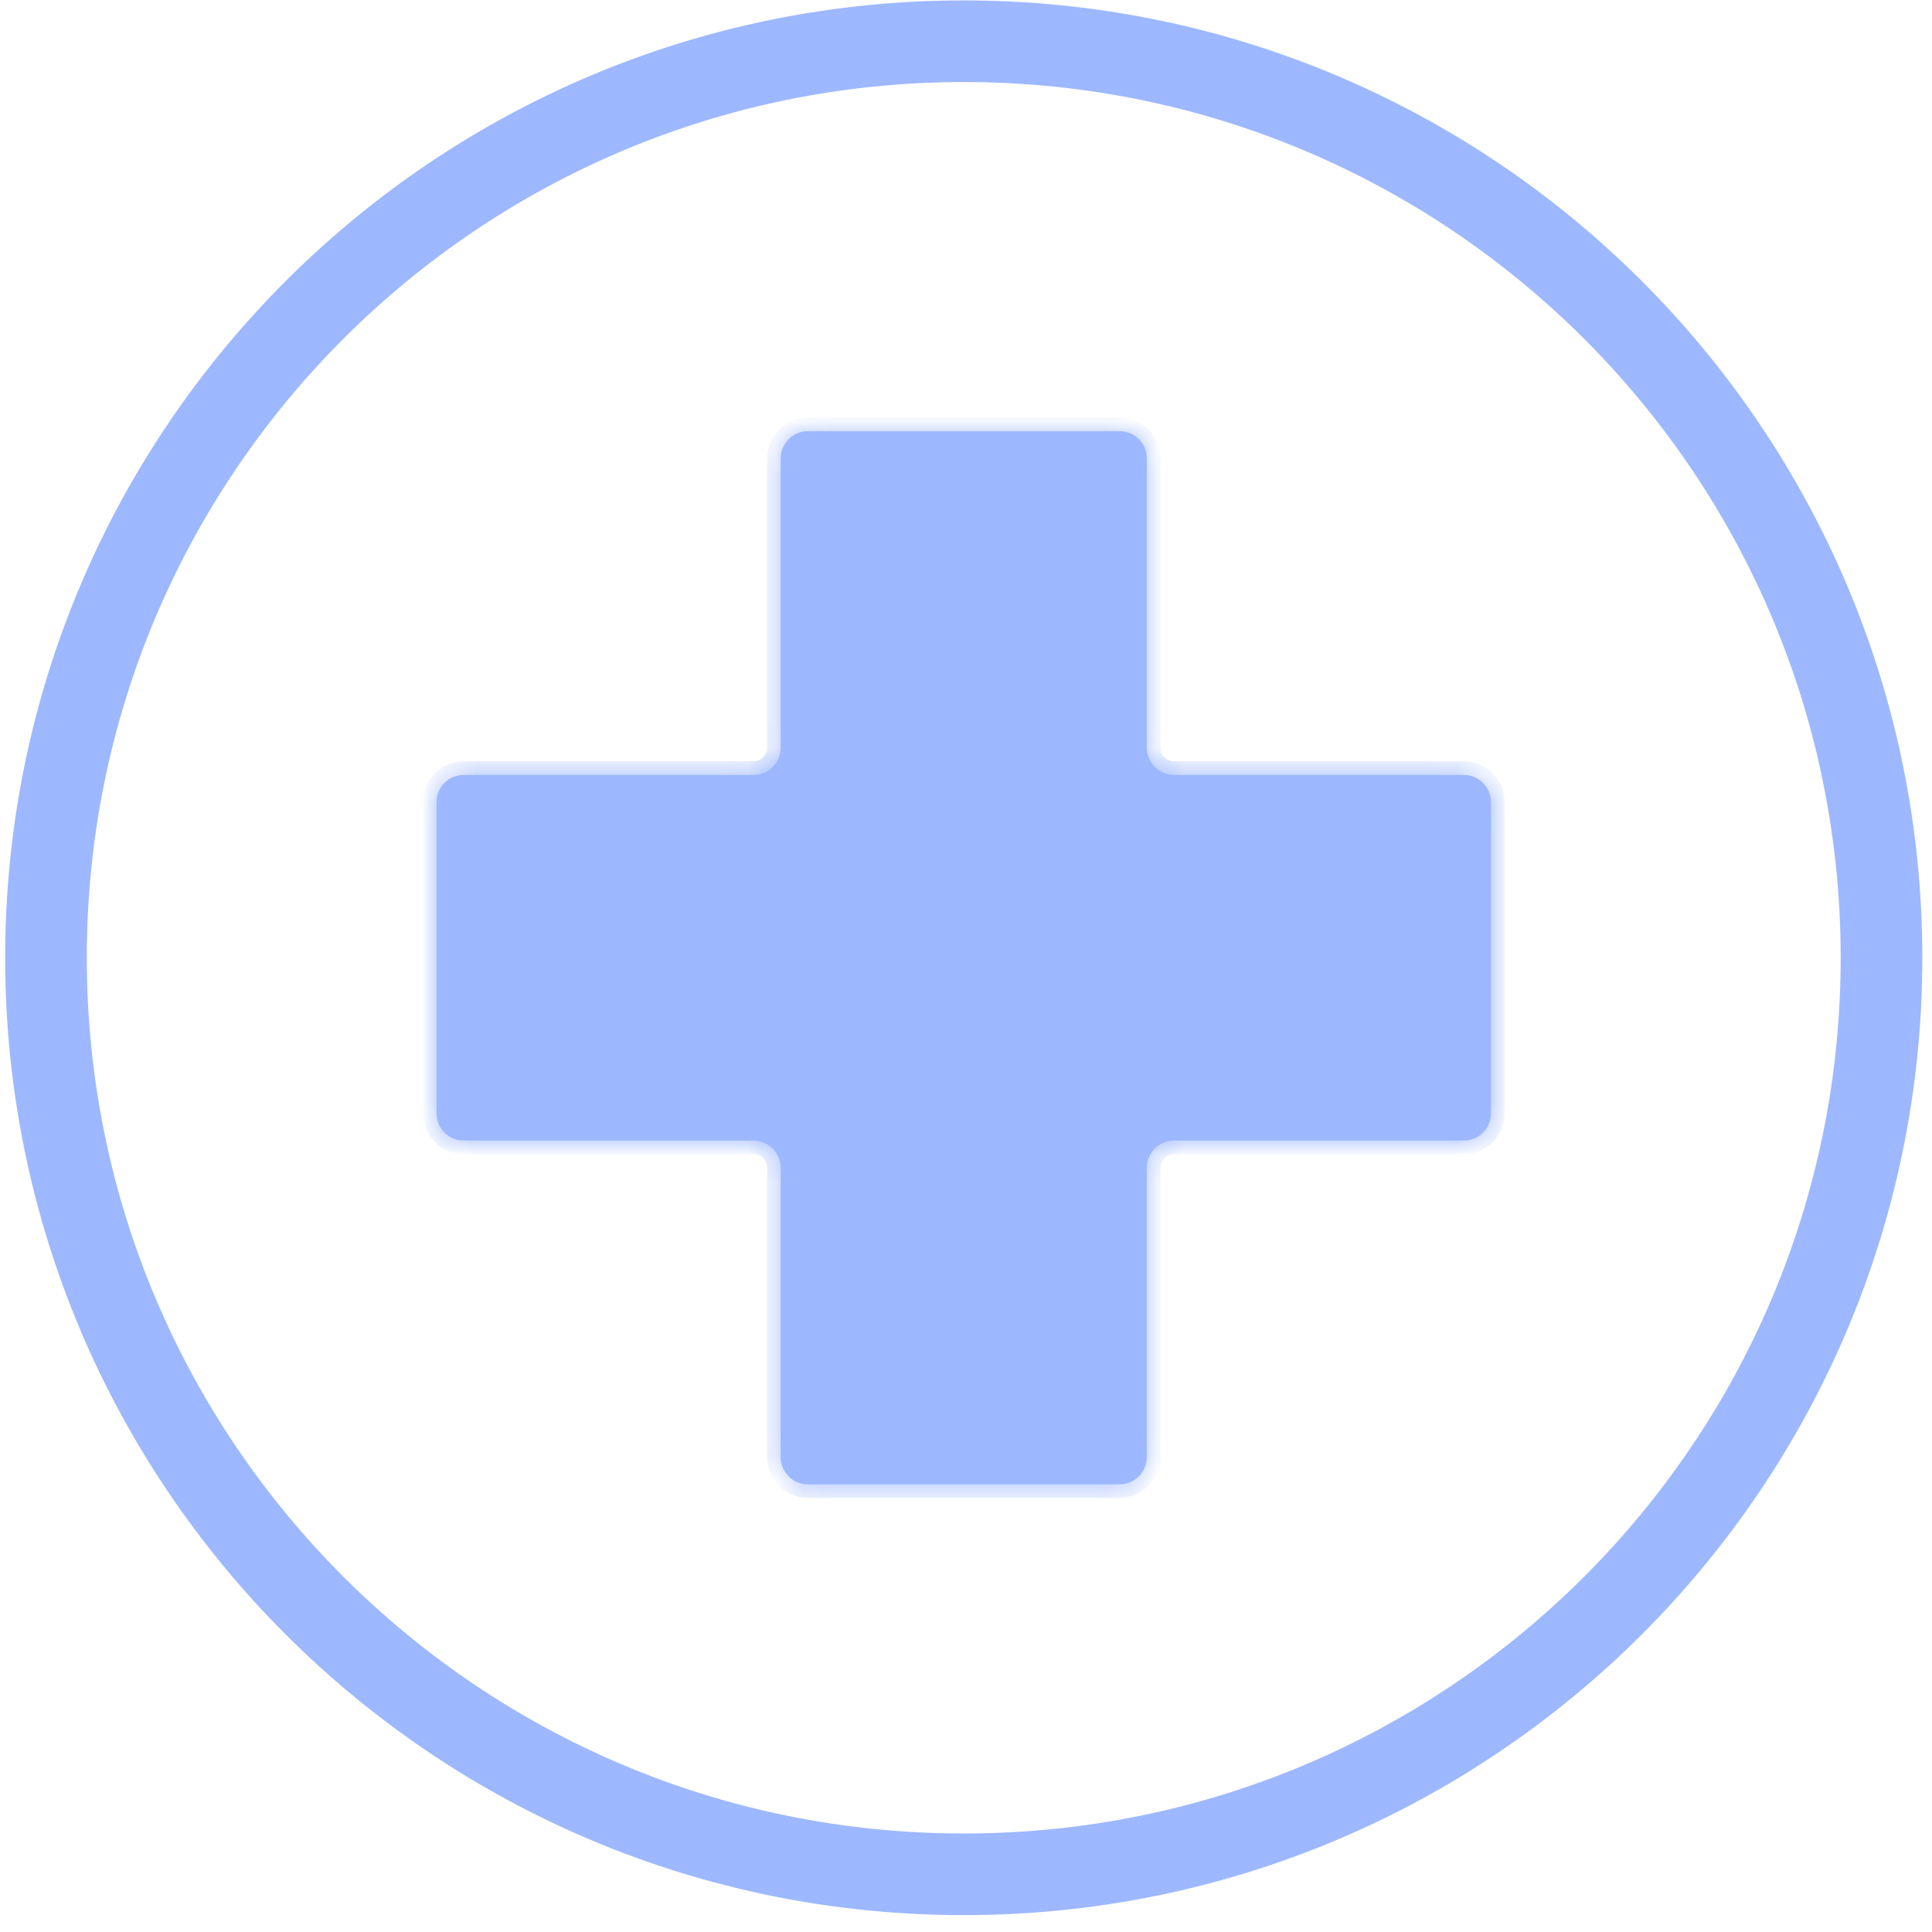<svg width="71" height="71" viewBox="0 0 71 71" fill="none" xmlns="http://www.w3.org/2000/svg">
<mask id="path-1-inside-1_884_1101" fill="white">
<path fill-rule="evenodd" clip-rule="evenodd" d="M42.144 16.847C42.144 16.294 41.697 15.847 41.144 15.847L29.689 15.847C29.137 15.847 28.689 16.294 28.689 16.847V27.478C28.689 28.031 28.242 28.478 27.689 28.478H17.042C16.49 28.478 16.042 28.926 16.042 29.478L16.042 40.916C16.042 41.468 16.49 41.916 17.042 41.916H27.689C28.242 41.916 28.689 42.364 28.689 42.916V53.548C28.689 54.1 29.137 54.548 29.689 54.548H41.144C41.697 54.548 42.144 54.1 42.144 53.548V42.916C42.144 42.364 42.592 41.916 43.144 41.916H53.792C54.344 41.916 54.792 41.468 54.792 40.916V29.478C54.792 28.926 54.344 28.478 53.792 28.478H43.144C42.592 28.478 42.144 28.031 42.144 27.478V16.847Z"/>
</mask>
<path fill-rule="evenodd" clip-rule="evenodd" d="M42.144 16.847C42.144 16.294 41.697 15.847 41.144 15.847L29.689 15.847C29.137 15.847 28.689 16.294 28.689 16.847V27.478C28.689 28.031 28.242 28.478 27.689 28.478H17.042C16.49 28.478 16.042 28.926 16.042 29.478L16.042 40.916C16.042 41.468 16.49 41.916 17.042 41.916H27.689C28.242 41.916 28.689 42.364 28.689 42.916V53.548C28.689 54.1 29.137 54.548 29.689 54.548H41.144C41.697 54.548 42.144 54.1 42.144 53.548V42.916C42.144 42.364 42.592 41.916 43.144 41.916H53.792C54.344 41.916 54.792 41.468 54.792 40.916V29.478C54.792 28.926 54.344 28.478 53.792 28.478H43.144C42.592 28.478 42.144 28.031 42.144 27.478V16.847Z" fill="#9DB8FF"/>
<path d="M43.144 28.478V28.978V28.478ZM17.042 28.478V28.978V28.478ZM27.689 28.478V27.978V28.478ZM29.689 16.347H41.144V15.347L29.689 15.347V16.347ZM29.189 27.478V16.847H28.189V27.478H29.189ZM17.042 28.978H27.689V27.978H17.042L17.042 28.978ZM16.542 40.916L16.542 29.478H15.542L15.542 40.916H16.542ZM27.689 41.416H17.042V42.416H27.689V41.416ZM29.189 53.548V42.916H28.189V53.548H29.189ZM41.144 54.048H29.689V55.048H41.144V54.048ZM41.644 42.916V53.548H42.644V42.916H41.644ZM53.792 41.416H43.144V42.416H53.792V41.416ZM54.292 29.478V40.916H55.292V29.478H54.292ZM43.144 28.978H53.792V27.978H43.144V28.978ZM41.644 16.847V27.478H42.644V16.847H41.644ZM43.144 27.978C42.868 27.978 42.644 27.755 42.644 27.478H41.644C41.644 28.307 42.316 28.978 43.144 28.978V27.978ZM55.292 29.478C55.292 28.65 54.62 27.978 53.792 27.978V28.978C54.068 28.978 54.292 29.202 54.292 29.478H55.292ZM53.792 42.416C54.62 42.416 55.292 41.745 55.292 40.916H54.292C54.292 41.192 54.068 41.416 53.792 41.416V42.416ZM42.644 42.916C42.644 42.64 42.868 42.416 43.144 42.416V41.416C42.316 41.416 41.644 42.088 41.644 42.916H42.644ZM41.144 55.048C41.973 55.048 42.644 54.376 42.644 53.548H41.644C41.644 53.824 41.42 54.048 41.144 54.048V55.048ZM28.189 53.548C28.189 54.376 28.861 55.048 29.689 55.048V54.048C29.413 54.048 29.189 53.824 29.189 53.548H28.189ZM27.689 42.416C27.966 42.416 28.189 42.64 28.189 42.916H29.189C29.189 42.088 28.518 41.416 27.689 41.416V42.416ZM15.542 40.916C15.542 41.745 16.214 42.416 17.042 42.416V41.416C16.766 41.416 16.542 41.192 16.542 40.916H15.542ZM17.042 27.978C16.214 27.978 15.542 28.65 15.542 29.478H16.542C16.542 29.202 16.766 28.978 17.042 28.978L17.042 27.978ZM28.189 27.478C28.189 27.755 27.966 27.978 27.689 27.978V28.978C28.518 28.978 29.189 28.307 29.189 27.478H28.189ZM41.144 16.347C41.42 16.347 41.644 16.57 41.644 16.847H42.644C42.644 16.018 41.973 15.347 41.144 15.347V16.347ZM29.689 15.347C28.861 15.347 28.189 16.018 28.189 16.847H29.189C29.189 16.57 29.413 16.347 29.689 16.347V15.347Z" fill="#9DB8FF" mask="url(#path-1-inside-1_884_1101)"/>
<path d="M69.144 35.197C69.144 53.798 54.046 68.88 35.417 68.88C16.788 68.88 1.69 53.798 1.69 35.197C1.69 16.597 16.788 1.515 35.417 1.515C54.046 1.515 69.144 16.597 69.144 35.197Z" stroke="#9DB8FF" stroke-width="3"/>
</svg>

